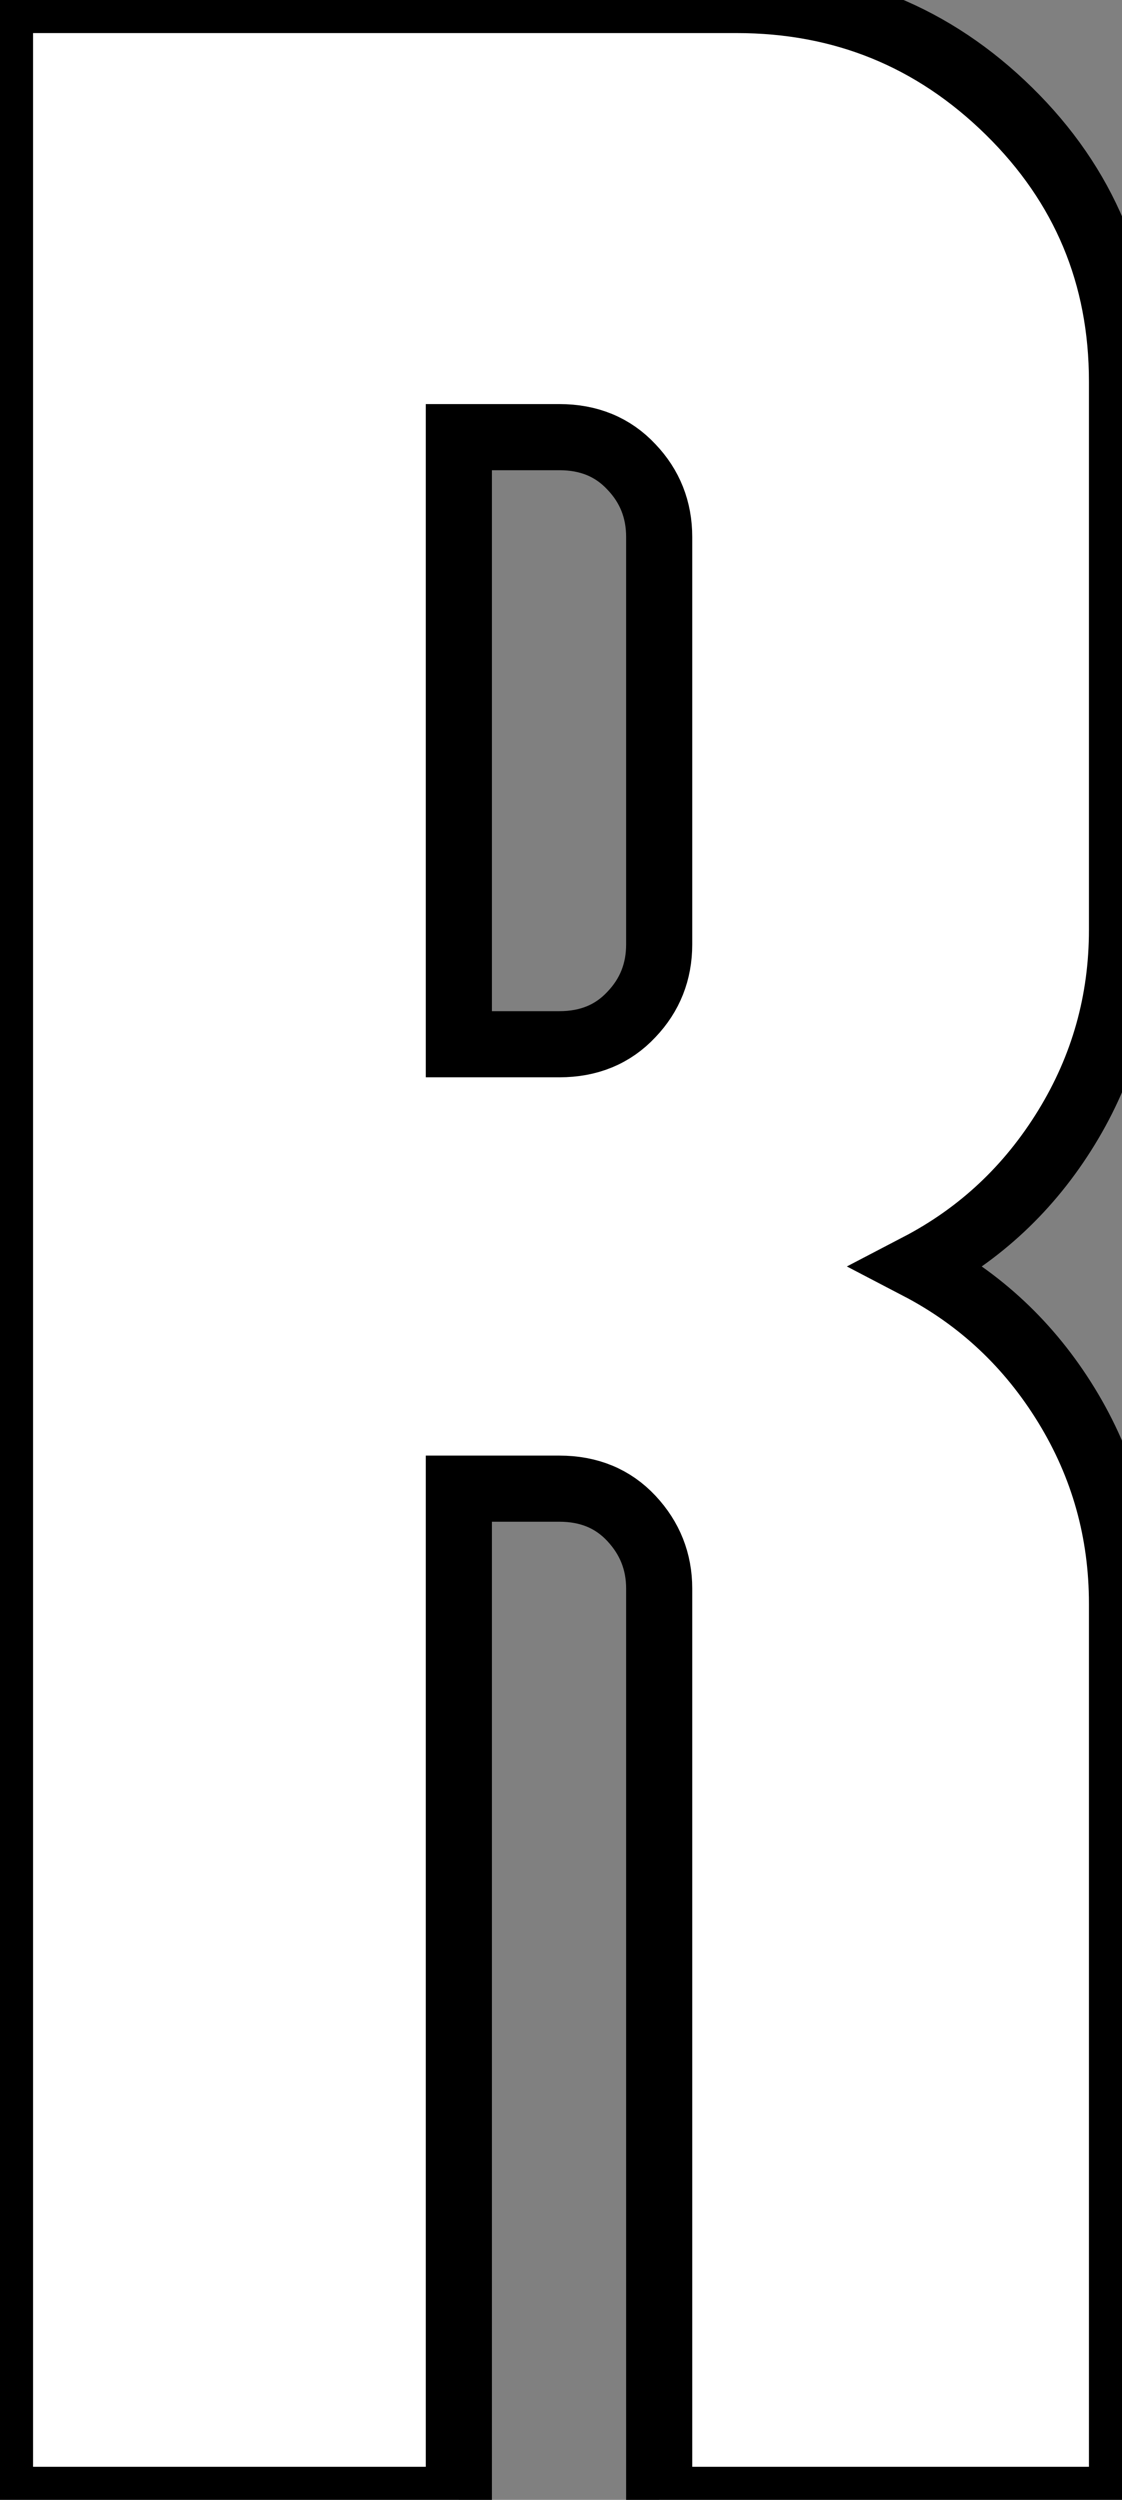<?xml version="1.0" standalone="no"?>
<svg xmlns="http://www.w3.org/2000/svg" viewBox="1.96 -37.8 16.97 37.8"><rect x="1.96" y="-37.8" width="16.97" height="37.8" fill="#808080" stroke="none"/><path d="M18.93-32.03L18.93-23.74Q18.93-22.12 18.09-20.75Q17.25-19.38 15.85-18.65L15.85-18.65Q17.25-17.92 18.09-16.55Q18.93-15.18 18.93-13.55L18.93-13.55L18.93 0L11.93 0L11.93-13.78Q11.93-14.39 11.51-14.84Q11.09-15.29 10.42-15.29L10.42-15.29L8.90-15.29L8.90 0L1.96 0L1.96-37.80L13.10-37.80Q15.51-37.80 17.22-36.12Q18.93-34.44 18.93-32.03L18.93-32.03ZM10.42-31.19L8.90-31.19L8.90-22.01L10.42-22.01Q11.09-22.01 11.51-22.46Q11.93-22.90 11.93-23.52L11.93-23.52L11.93-29.68Q11.93-30.30 11.51-30.74Q11.09-31.19 10.42-31.19L10.42-31.19Z" fill="white" stroke="black" transform="scale(1,1)"/></svg>